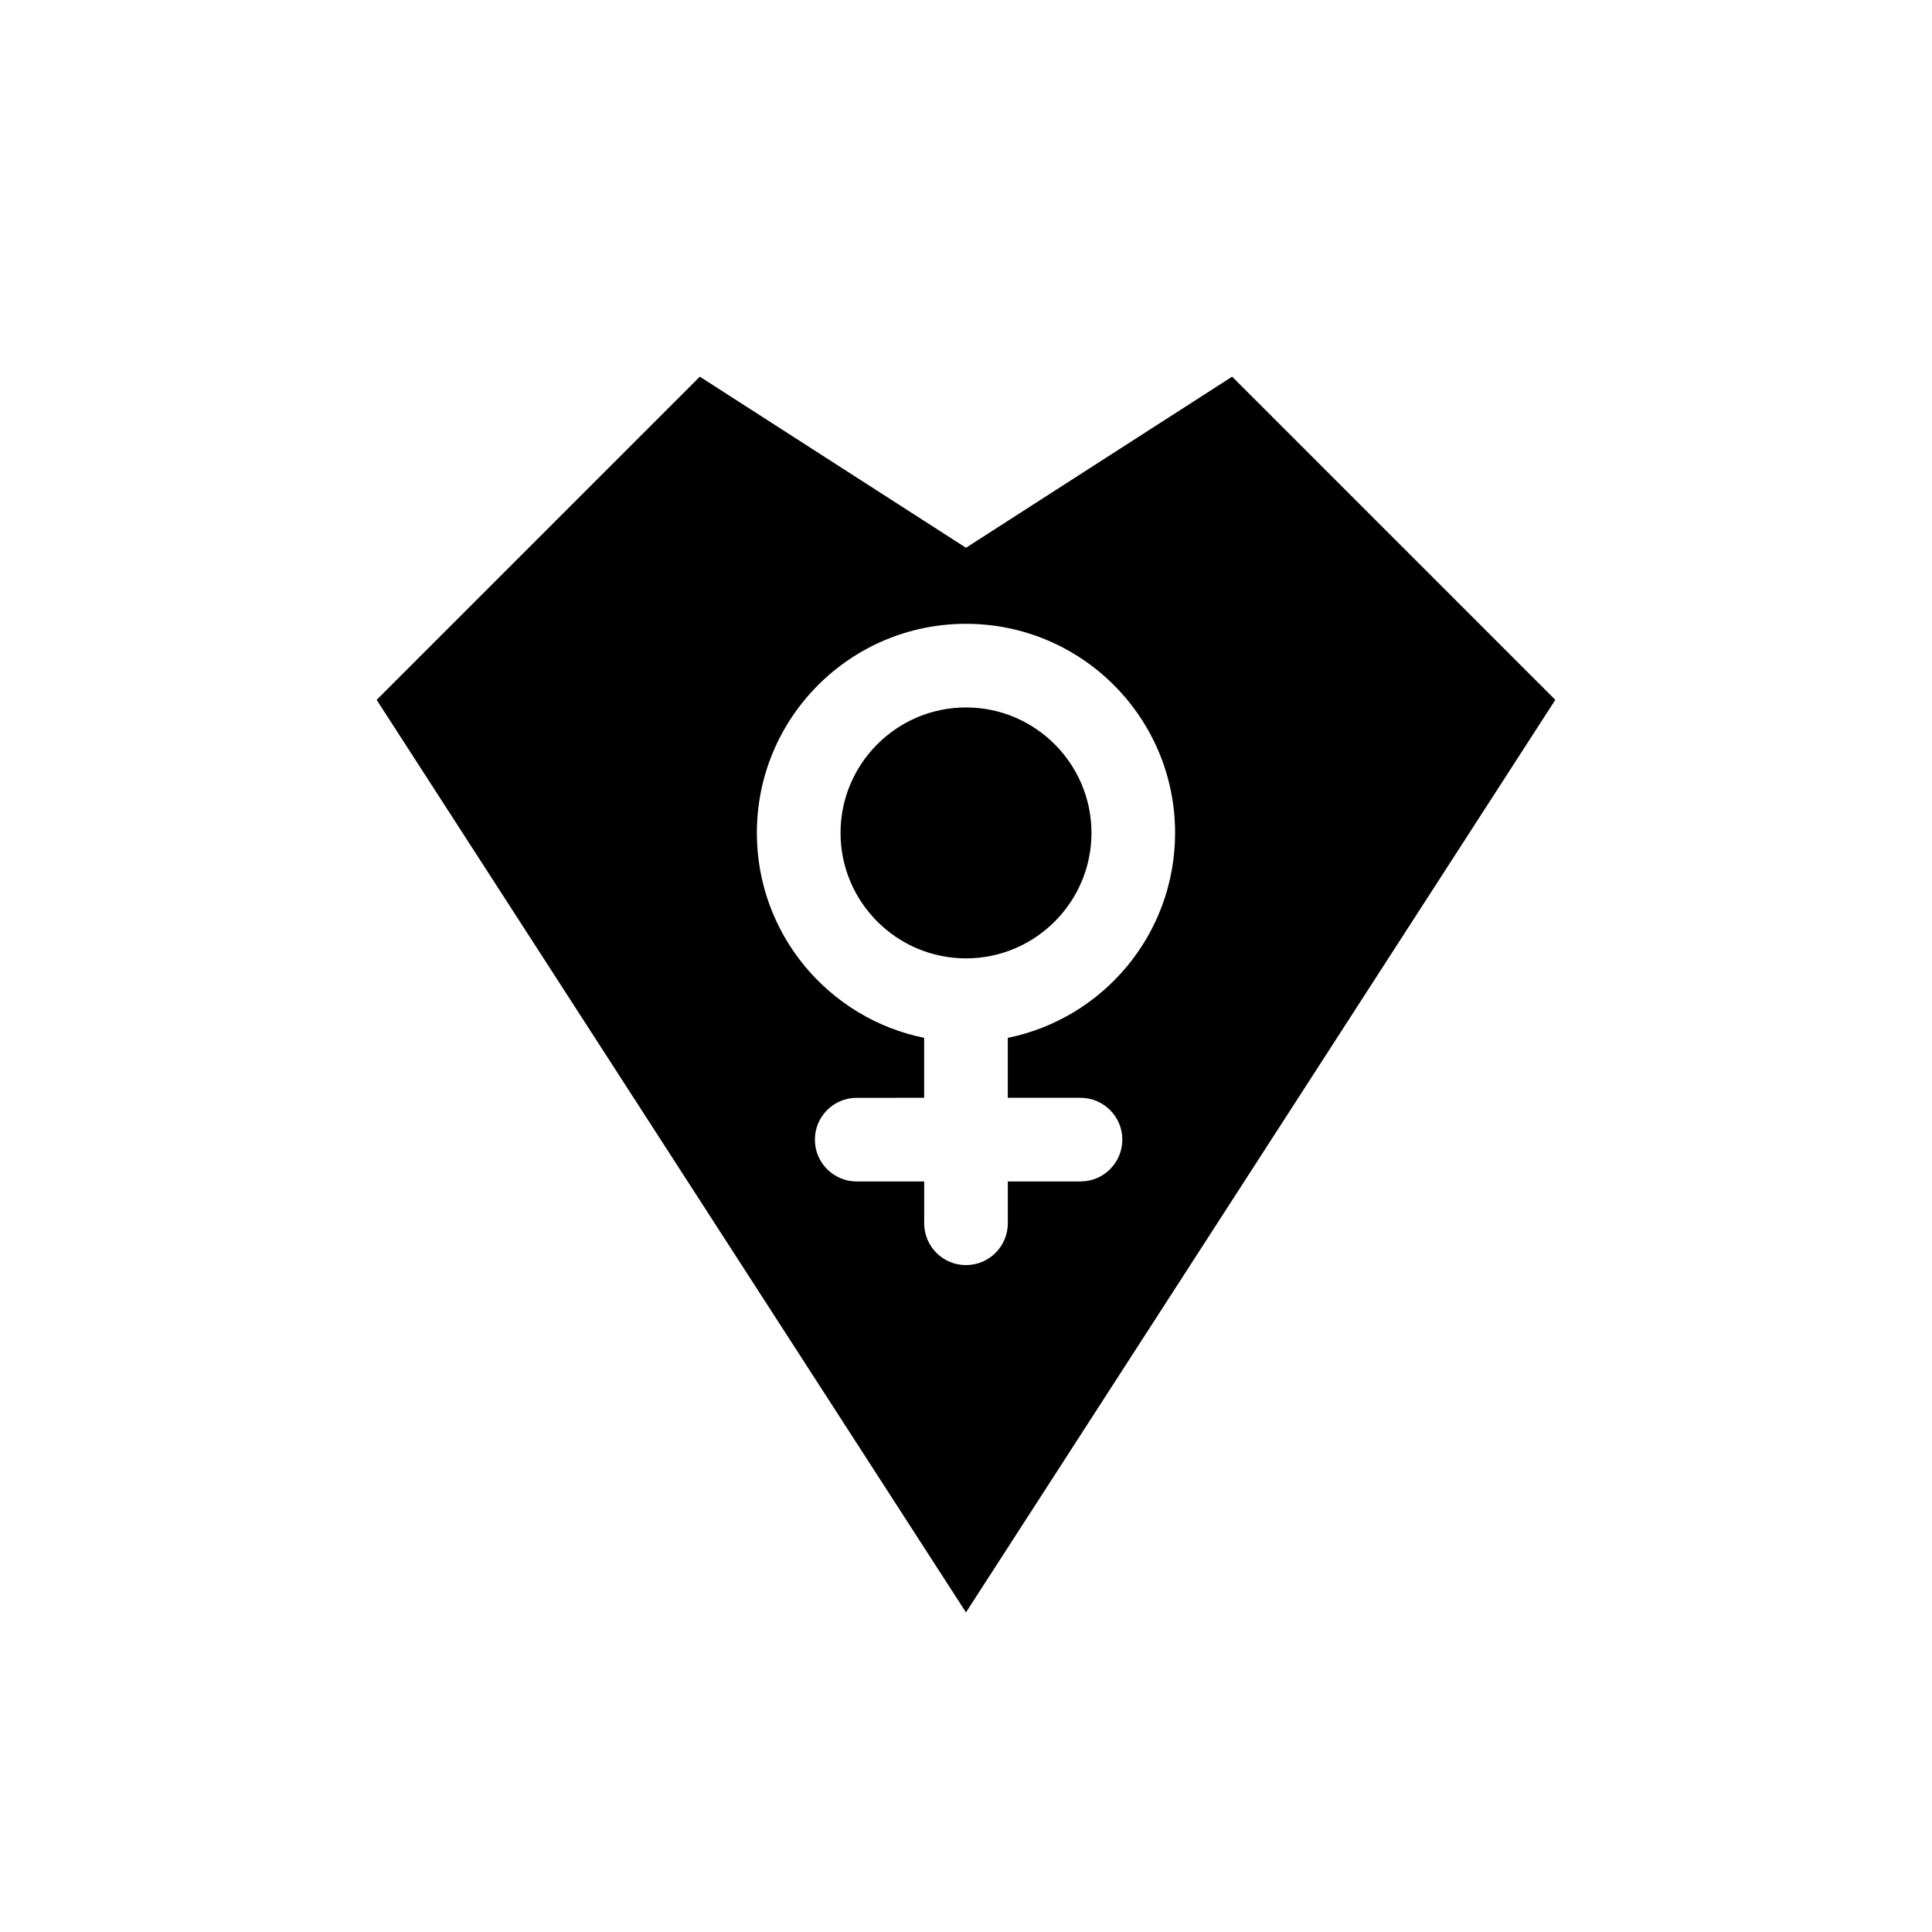 <?xml version="1.0" encoding="UTF-8"?>
<!-- Uploaded to: SVG Find, www.svgrepo.com, Generator: SVG Find Mixer Tools -->
<svg fill="#000000" width="800px" height="800px" version="1.1" viewBox="144 144 512 512" xmlns="http://www.w3.org/2000/svg">
 <g>
  <path d="m433.25 364.73c0-18.332-14.918-33.25-33.25-33.25s-33.25 14.918-33.25 33.25 14.918 33.25 33.25 33.25c18.332 0.004 33.25-14.914 33.25-33.25z"/>
  <path d="m470.53 243.82-70.535 45.344-70.535-45.344-85.645 85.648 156.18 241.83 156.18-241.83zm-40.184 191.11c6.121 0 11.082 4.961 11.082 11.082 0 6.121-4.961 11.082-11.082 11.082l-19.266 0.004v11.082c0 6.121-4.961 11.082-11.082 11.082s-11.082-4.961-11.082-11.082v-11.082h-17.879c-6.121 0-11.082-4.961-11.082-11.082 0-6.121 4.961-11.082 11.082-11.082l17.875-0.004v-15.891c-25.297-5.133-44.336-27.492-44.336-54.305 0-30.605 24.812-55.418 55.418-55.418 30.605 0 55.418 24.812 55.418 55.418 0 26.812-19.039 49.172-44.336 54.305v15.891z"/>
 </g>
</svg>